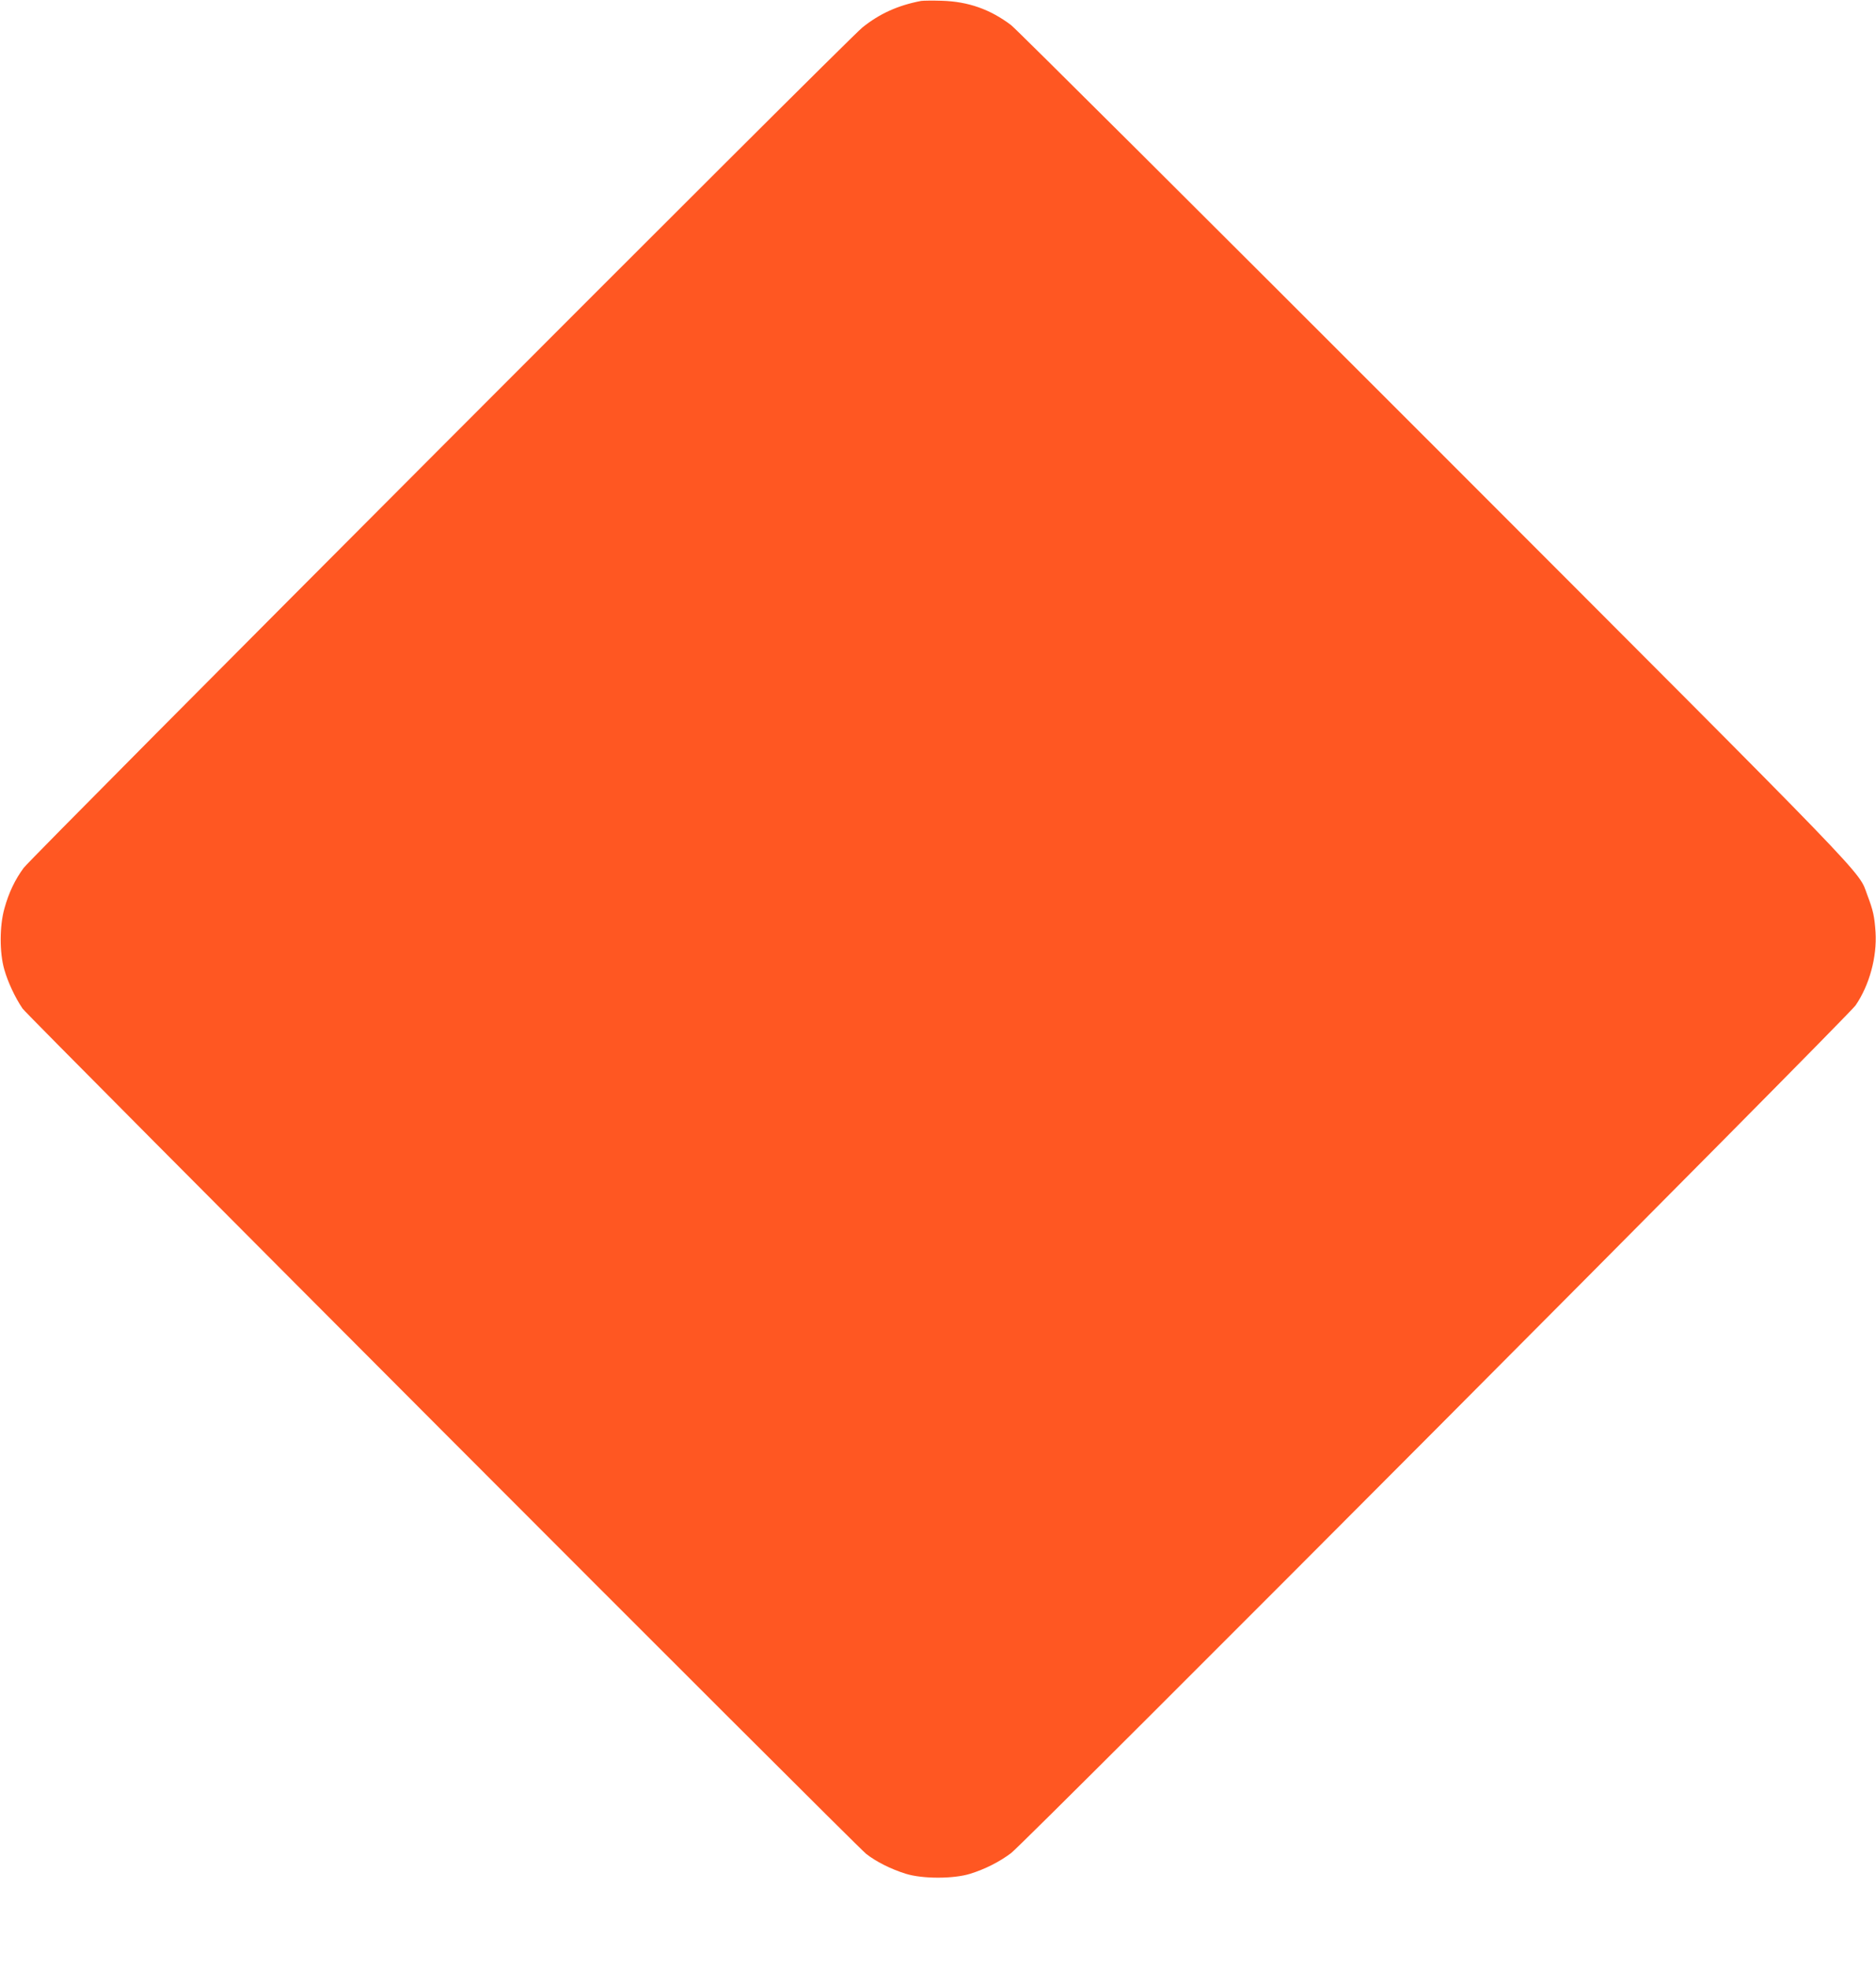 <?xml version="1.0" standalone="no"?>
<!DOCTYPE svg PUBLIC "-//W3C//DTD SVG 20010904//EN"
 "http://www.w3.org/TR/2001/REC-SVG-20010904/DTD/svg10.dtd">
<svg version="1.0" xmlns="http://www.w3.org/2000/svg"
 width="1220pt" height="1280pt" viewBox="0 0 1220 1280"
 preserveAspectRatio="xMidYMid meet">
<g transform="translate(0,1280) scale(0.1,-0.1)"
fill="#ff5722" stroke="none">
<path d="M5990 12794 c-151 -29 -270 -83 -381 -172 -99 -79 -5398 -5388 -5455
-5464 -56 -76 -97 -161 -125 -263 -32 -112 -33 -287 -1 -398 23 -81 70 -182
119 -254 34 -49 5412 -5436 5486 -5495 65 -51 161 -99 257 -129 108 -34 312
-34 420 0 96 30 189 77 265 134 92 69 5442 5438 5492 5511 90 131 140 315 130
476 -7 103 -15 140 -54 243 -60 162 69 28 -2816 2915 -1481 1481 -2719 2714
-2752 2739 -135 102 -278 153 -450 158 -60 2 -121 1 -135 -1z"/>
</g>
</svg>
